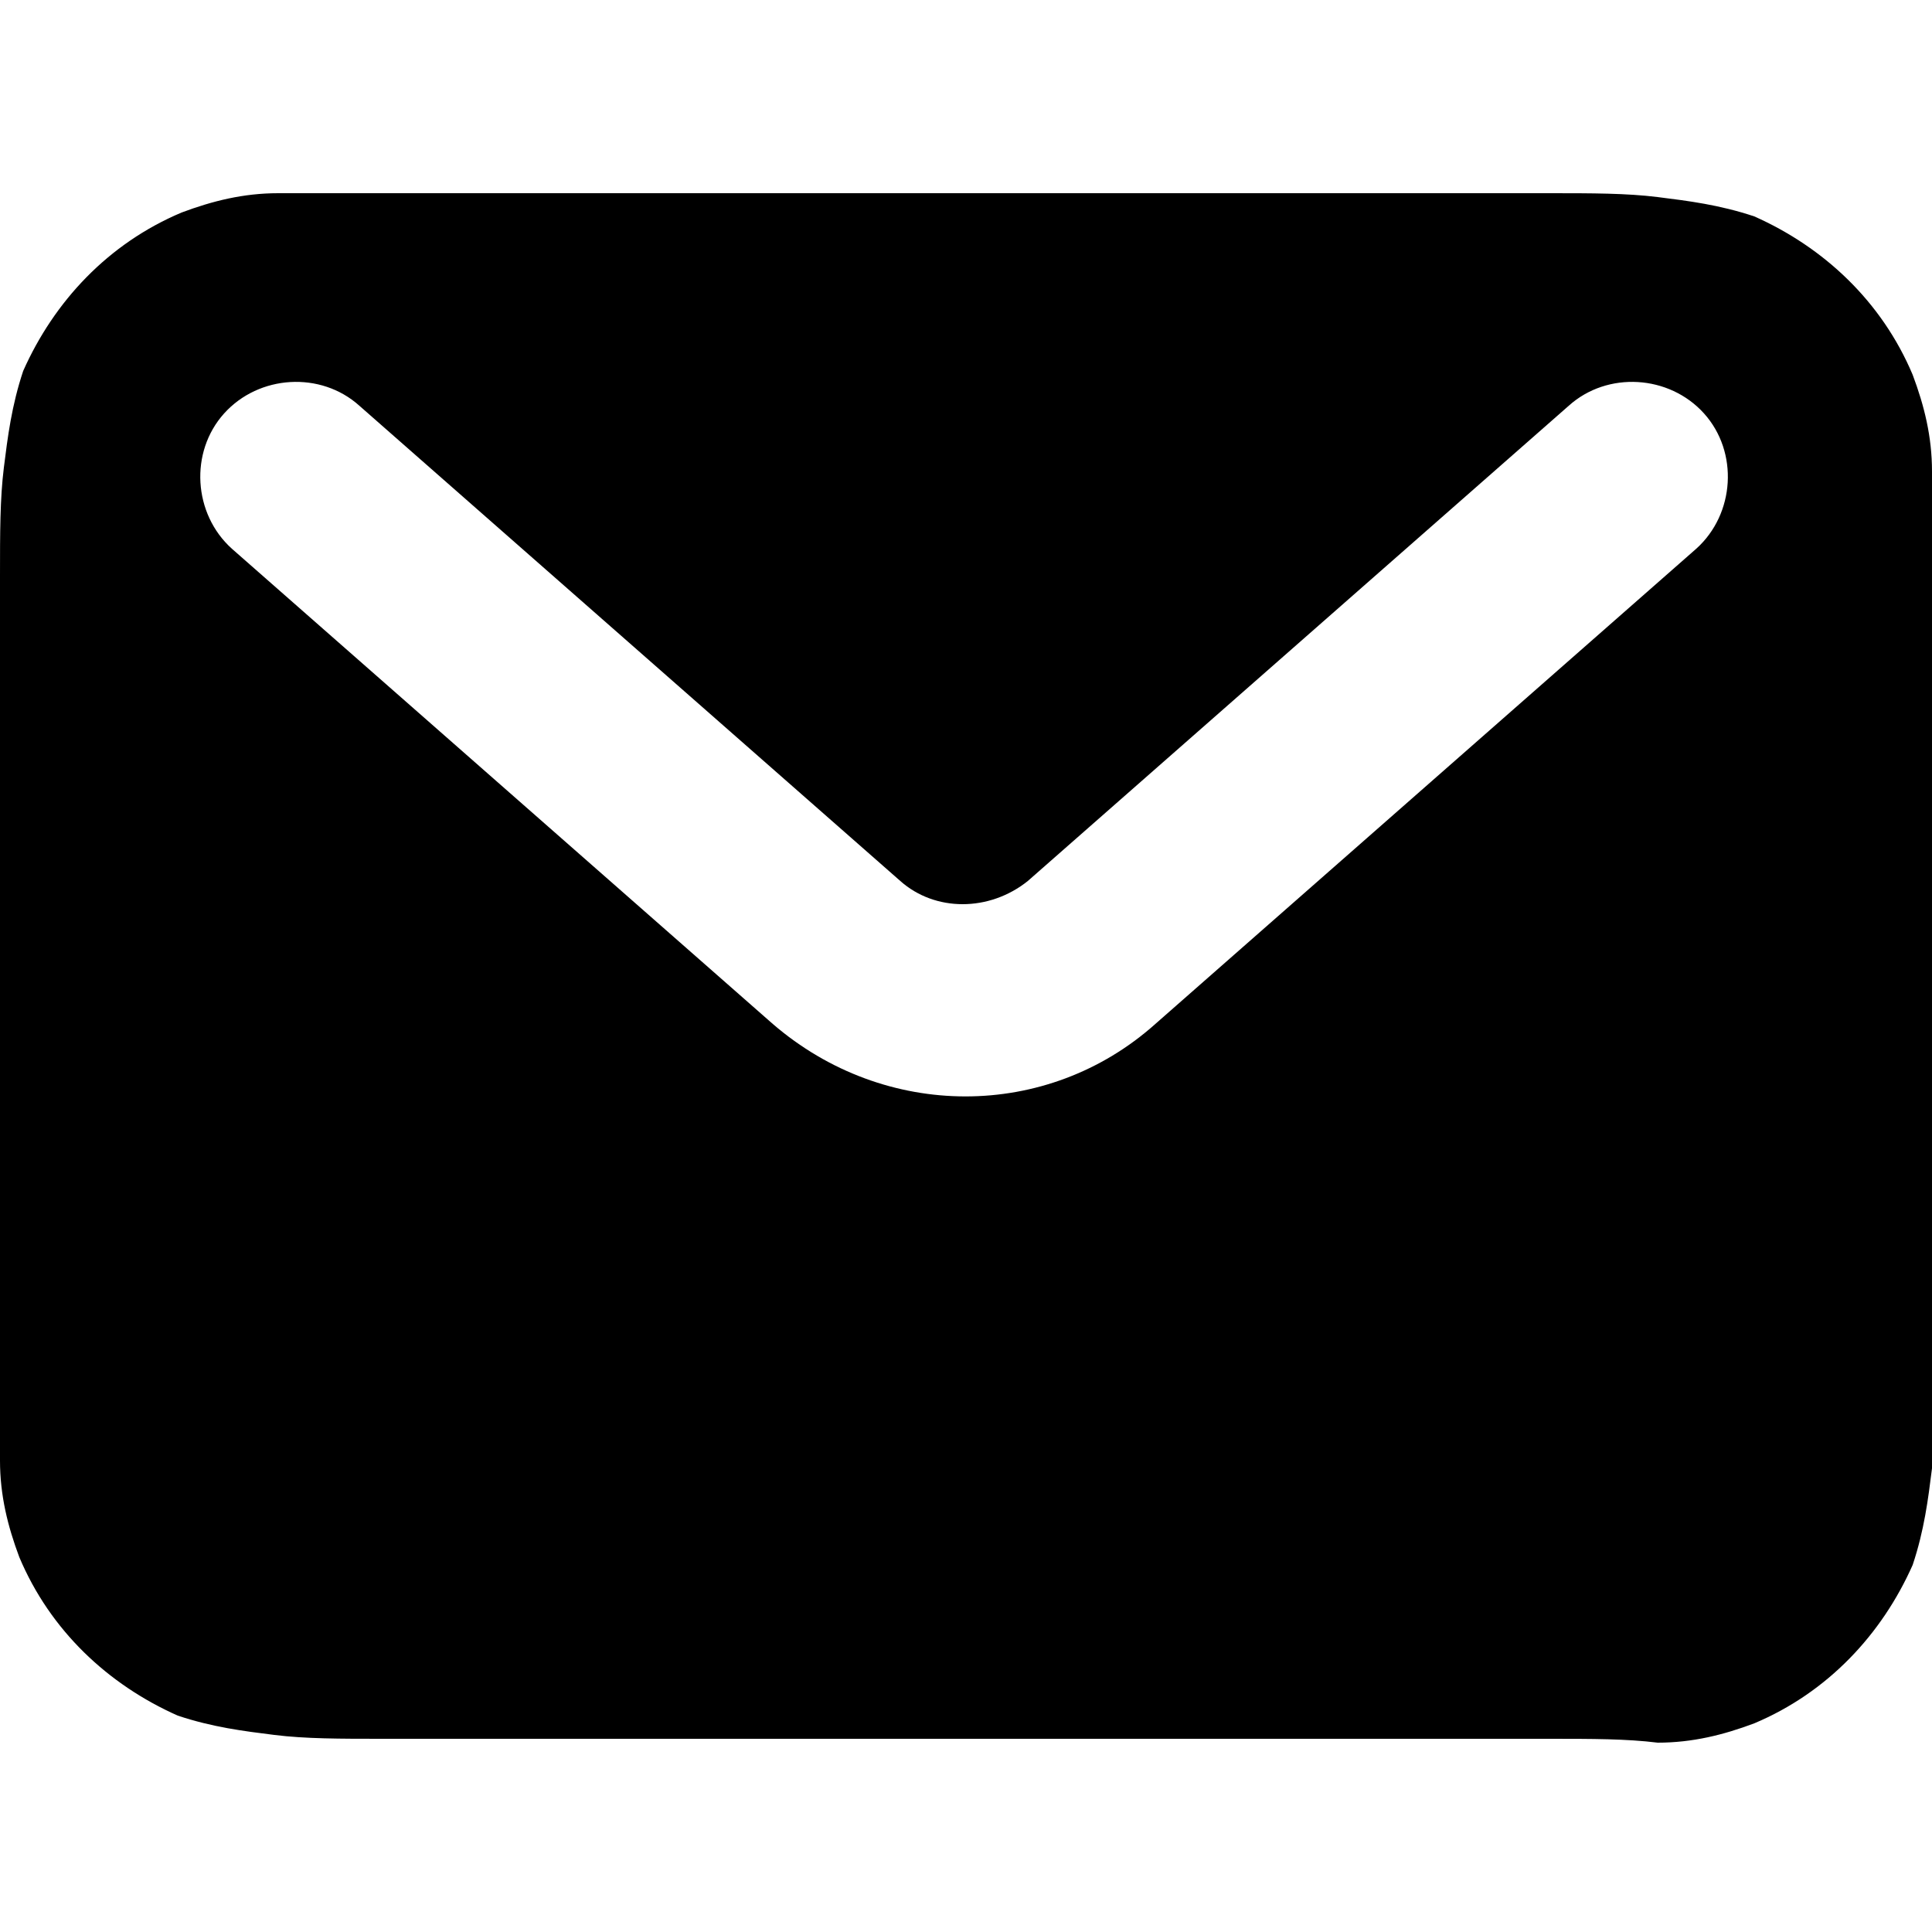 <?xml version="1.0" encoding="utf-8"?>
<!-- Generator: Adobe Illustrator 26.0.0, SVG Export Plug-In . SVG Version: 6.00 Build 0)  -->
<svg version="1.1" id="Layer_1" xmlns="http://www.w3.org/2000/svg" xmlns:xlink="http://www.w3.org/1999/xlink" x="0px" y="0px"
	 viewBox="0 0 50 50" style="enable-background:new 0 0 50 50;" xml:space="preserve">
<style type="text/css">
	.st0{fill-rule:evenodd;clip-rule:evenodd;}
</style>
<path class="st0" d="M9.9,5h30.2c1.1,0,2,0,2.8,0.1c0.8,0.1,1.6,0.2,2.5,0.5c1.8,0.8,3.3,2.2,4.1,4.1c0.3,0.8,0.5,1.6,0.5,2.5
	c0.1,0.8,0.1,1.7,0.1,2.8v20.2c0,1.1,0,2-0.1,2.8c-0.1,0.8-0.2,1.6-0.5,2.5c-0.8,1.8-2.2,3.3-4.1,4.1c-0.8,0.3-1.6,0.5-2.5,0.5
	C42.1,45,41.2,45,40.1,45H9.9c-1.1,0-2,0-2.8-0.1c-0.8-0.1-1.6-0.2-2.5-0.5c-1.8-0.8-3.3-2.2-4.1-4.1c-0.3-0.8-0.5-1.6-0.5-2.5
	C0,37.1,0,36.2,0,35.1V14.9c0-1.1,0-2,0.1-2.8c0.1-0.8,0.2-1.6,0.5-2.5c0.8-1.8,2.2-3.3,4.1-4.1c0.8-0.3,1.6-0.5,2.5-0.5
	C7.9,5,8.8,5,9.9,5z M5.8,10.7c0.9-1,2.5-1.1,3.5-0.2l14,12.3c0.9,0.8,2.3,0.8,3.3,0l14-12.3c1-0.9,2.6-0.8,3.5,0.2
	c0.9,1,0.8,2.6-0.2,3.5l-14,12.3c-2.8,2.5-7,2.5-9.9,0L6,14.2C5,13.3,4.9,11.7,5.8,10.7z"/>
</svg>
